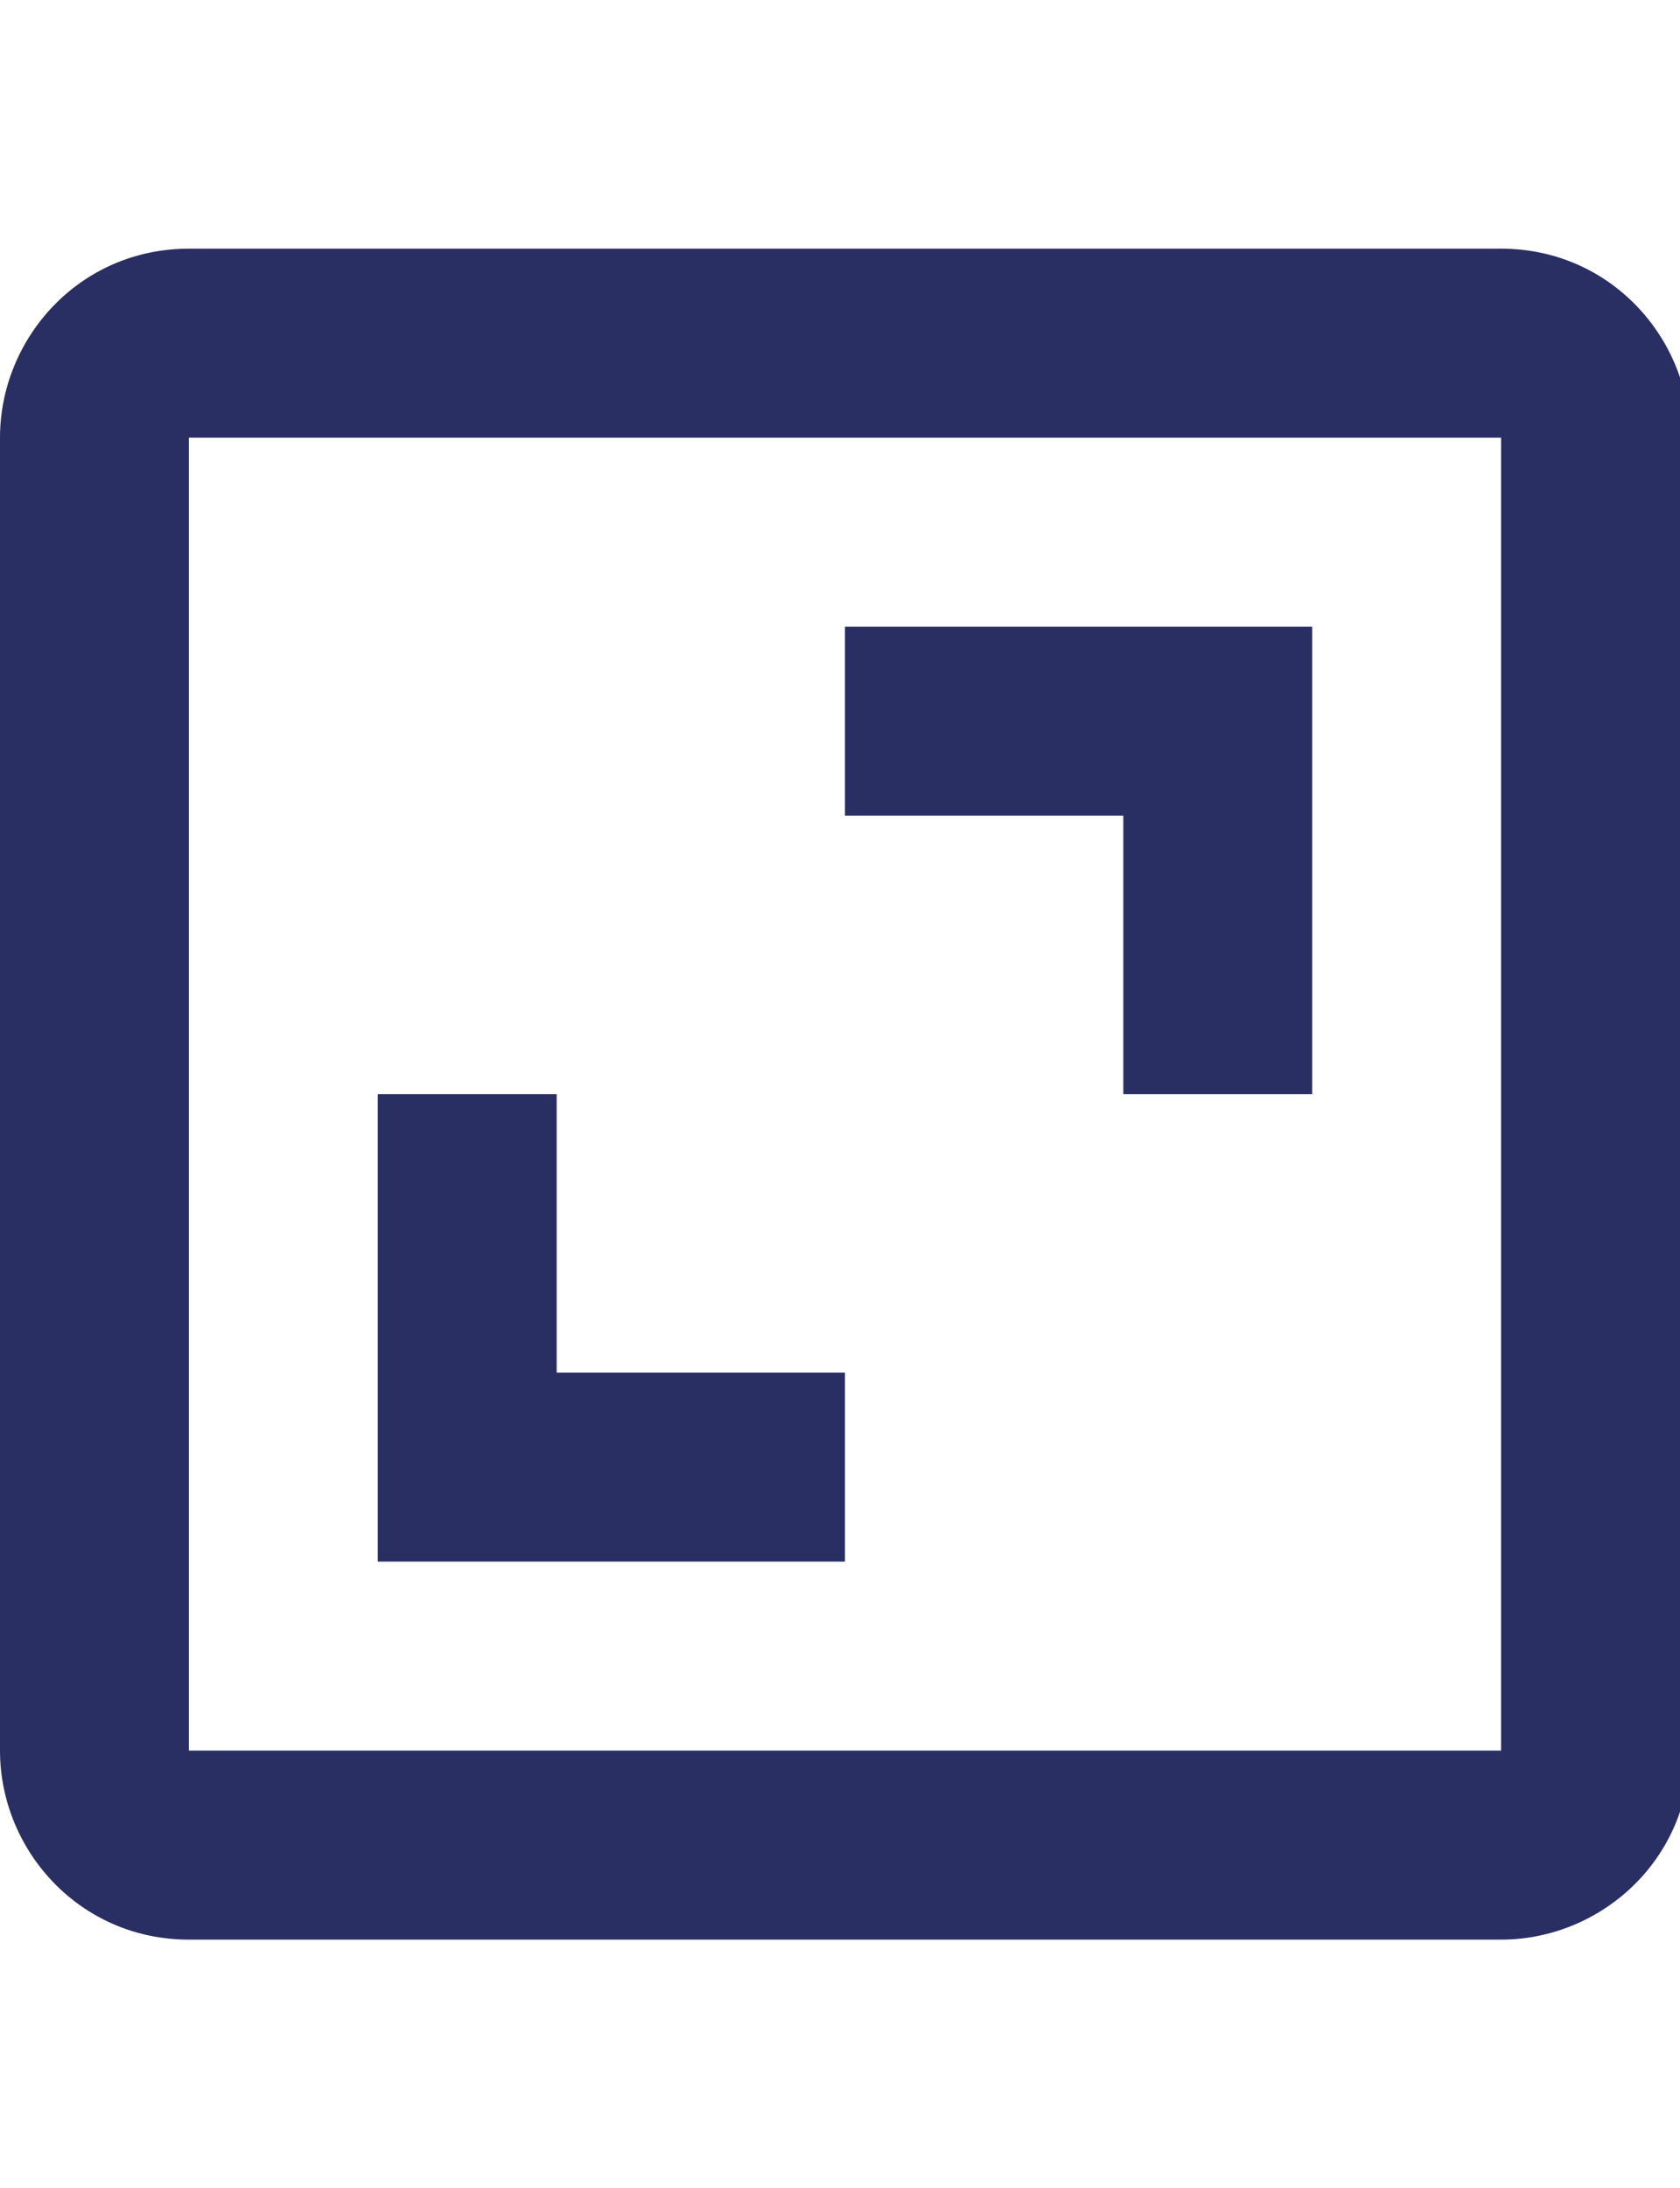 <?xml version="1.0" encoding="utf-8"?>
<!-- Generator: Adobe Illustrator 26.4.1, SVG Export Plug-In . SVG Version: 6.00 Build 0)  -->
<svg version="1.1" id="Camada_1" xmlns="http://www.w3.org/2000/svg" xmlns:xlink="http://www.w3.org/1999/xlink" x="0px" y="0px"
	 viewBox="0 0 16.9 22" style="enable-background:new 0 0 16.9 22;" xml:space="preserve">
<style type="text/css">
	.st0{fill:#292F63;}
</style>
<g>
	<path class="st0" d="M0,4.4v13.2c0,1,0.8,1.9,1.9,1.9h13.2c1,0,1.9-0.8,1.9-1.9V4.4c0-1-0.8-1.9-1.9-1.9H1.9C0.8,2.5,0,3.4,0,4.4z
		 M15.1,17.6H1.9V4.4h13.2L15.1,17.6z"/>
	<path class="st0" d="M11.3,11h1.9V6.3H8.5v1.9h2.8V11z M8.5,13.8H5.6V11H3.8v4.7h4.7V13.8z"/>
</g>
</svg>
